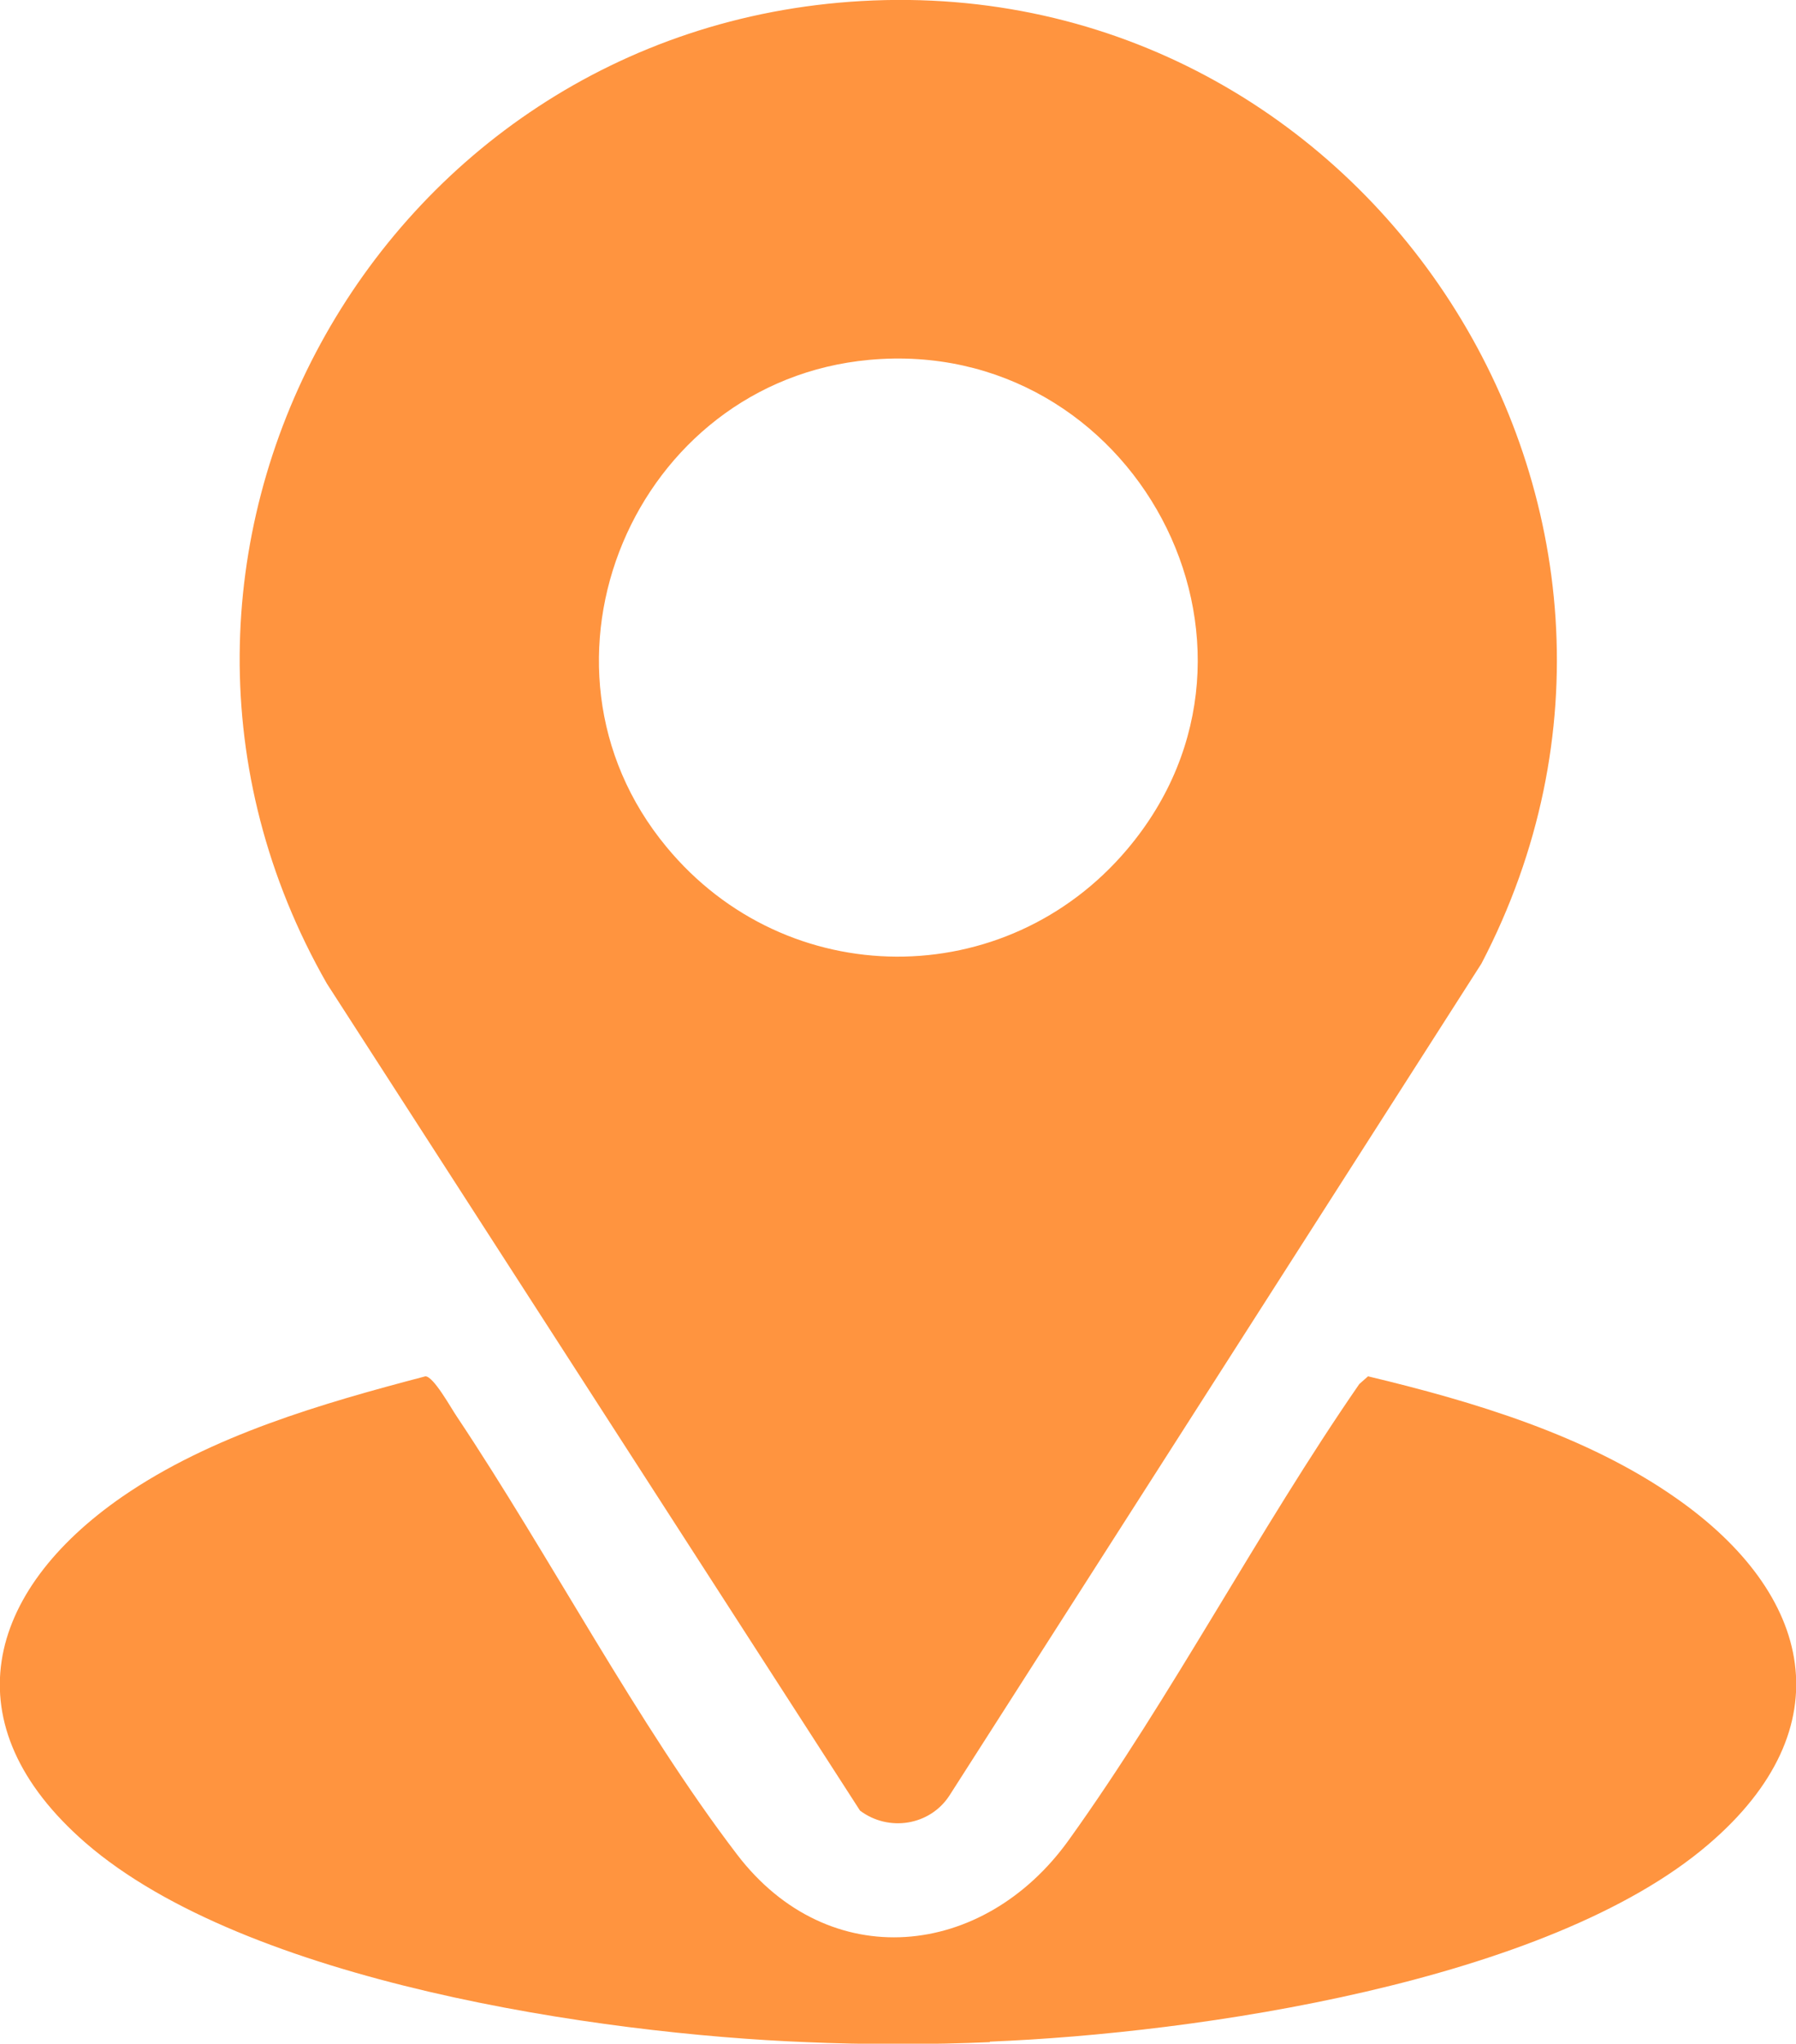 <?xml version="1.0" encoding="UTF-8"?>
<svg id="Layer_2" data-name="Layer 2" xmlns="http://www.w3.org/2000/svg" viewBox="0 0 35 39.81">
  <defs>
    <style>
      .cls-1 {
        fill: #ff943f;
      }
    </style>
  </defs>
  <g id="Layer_1-2" data-name="Layer 1">
    <g>
      <path class="cls-1" d="M19.29,39.78c-1.13.05-2.45.05-3.58,0-4.03-.16-10.91-1.17-14.04-3.88-2.65-2.3-1.96-4.9.72-6.75,1.73-1.19,3.88-1.81,5.9-2.34.16,0,.5.62.61.78,1.81,2.71,3.52,5.99,5.46,8.53,1.79,2.35,4.81,2.04,6.47-.28,2.01-2.8,3.69-6.03,5.66-8.88l.17-.15c2.05.49,4.26,1.15,6,2.37,2.68,1.87,3.29,4.48.63,6.75-3.13,2.68-9.98,3.68-14,3.84Z"/>
      <path class="cls-1" d="M16.79.02c9.89-.56,16.68,9.94,12.08,18.75l-10.37,16.21c-.38.58-1.18.71-1.74.29L6.37,19.16C1.65,10.9,7.29.56,16.79.02ZM16.94,7.01c-4.58.42-6.91,5.92-3.95,9.49,2.34,2.83,6.61,2.85,8.98.04,3.36-3.98.11-10-5.03-9.53Z"/>
    </g>
  </g>
</svg>